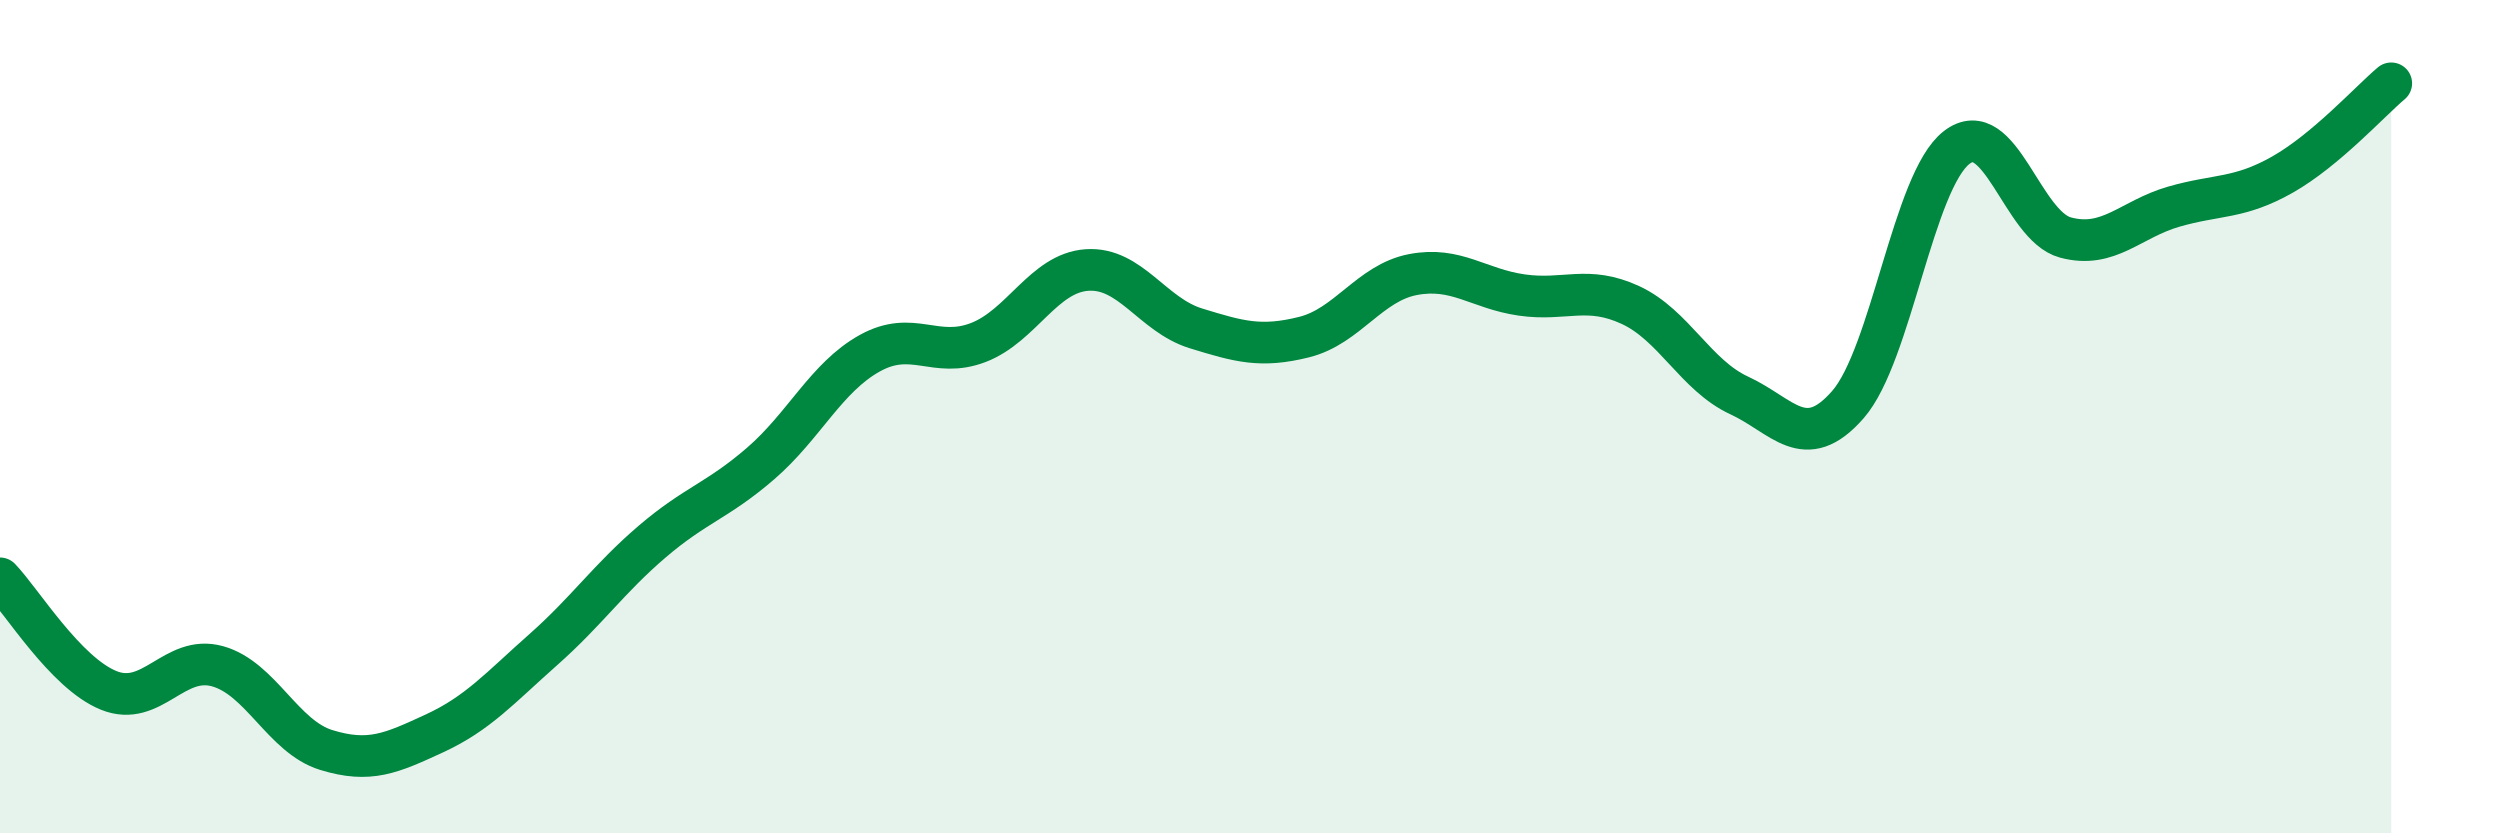 
    <svg width="60" height="20" viewBox="0 0 60 20" xmlns="http://www.w3.org/2000/svg">
      <path
        d="M 0,13.88 C 0.52,14.42 1.57,16.15 2.61,16.57 C 3.65,16.99 4.18,15.7 5.22,15.99 C 6.26,16.28 6.79,17.68 7.83,18 C 8.87,18.32 9.39,18.08 10.43,17.6 C 11.47,17.12 12,16.51 13.04,15.59 C 14.08,14.67 14.61,13.89 15.65,13 C 16.69,12.11 17.22,12.02 18.26,11.12 C 19.3,10.22 19.83,9.06 20.87,8.48 C 21.91,7.9 22.44,8.62 23.48,8.22 C 24.52,7.82 25.05,6.55 26.09,6.48 C 27.13,6.41 27.66,7.56 28.7,7.88 C 29.74,8.2 30.26,8.35 31.3,8.09 C 32.34,7.83 32.87,6.79 33.91,6.59 C 34.95,6.39 35.48,6.93 36.52,7.08 C 37.56,7.23 38.09,6.84 39.13,7.32 C 40.17,7.8 40.7,9.01 41.74,9.49 C 42.78,9.97 43.31,10.9 44.35,9.71 C 45.39,8.52 45.92,4.34 46.96,3.54 C 48,2.74 48.53,5.42 49.57,5.7 C 50.61,5.98 51.13,5.26 52.17,4.96 C 53.21,4.66 53.74,4.78 54.78,4.19 C 55.82,3.6 56.87,2.44 57.39,2L57.39 20L0 20Z"
        fill="#008740"
        opacity="0.1"
        stroke-linecap="round"
        stroke-linejoin="round"
      />
      <path
        d="M 0,13.88 C 0.52,14.42 1.57,16.15 2.61,16.57 C 3.65,16.99 4.18,15.7 5.22,15.99 C 6.26,16.28 6.79,17.68 7.83,18 C 8.87,18.32 9.39,18.08 10.43,17.6 C 11.47,17.12 12,16.51 13.04,15.59 C 14.08,14.67 14.61,13.89 15.65,13 C 16.69,12.11 17.22,12.02 18.26,11.12 C 19.3,10.22 19.83,9.06 20.87,8.48 C 21.91,7.9 22.44,8.62 23.48,8.22 C 24.52,7.82 25.05,6.55 26.09,6.48 C 27.13,6.41 27.66,7.56 28.7,7.88 C 29.74,8.2 30.26,8.35 31.3,8.09 C 32.34,7.83 32.87,6.79 33.91,6.59 C 34.95,6.39 35.48,6.93 36.52,7.08 C 37.56,7.23 38.09,6.84 39.13,7.32 C 40.17,7.8 40.7,9.01 41.74,9.49 C 42.78,9.97 43.31,10.9 44.35,9.71 C 45.39,8.52 45.92,4.34 46.96,3.54 C 48,2.74 48.53,5.42 49.57,5.7 C 50.61,5.98 51.13,5.26 52.17,4.96 C 53.21,4.66 53.74,4.78 54.78,4.19 C 55.82,3.6 56.87,2.44 57.39,2"
        stroke="#008740"
        stroke-width="1"
        fill="none"
        stroke-linecap="round"
        stroke-linejoin="round"
      />
    </svg>
  